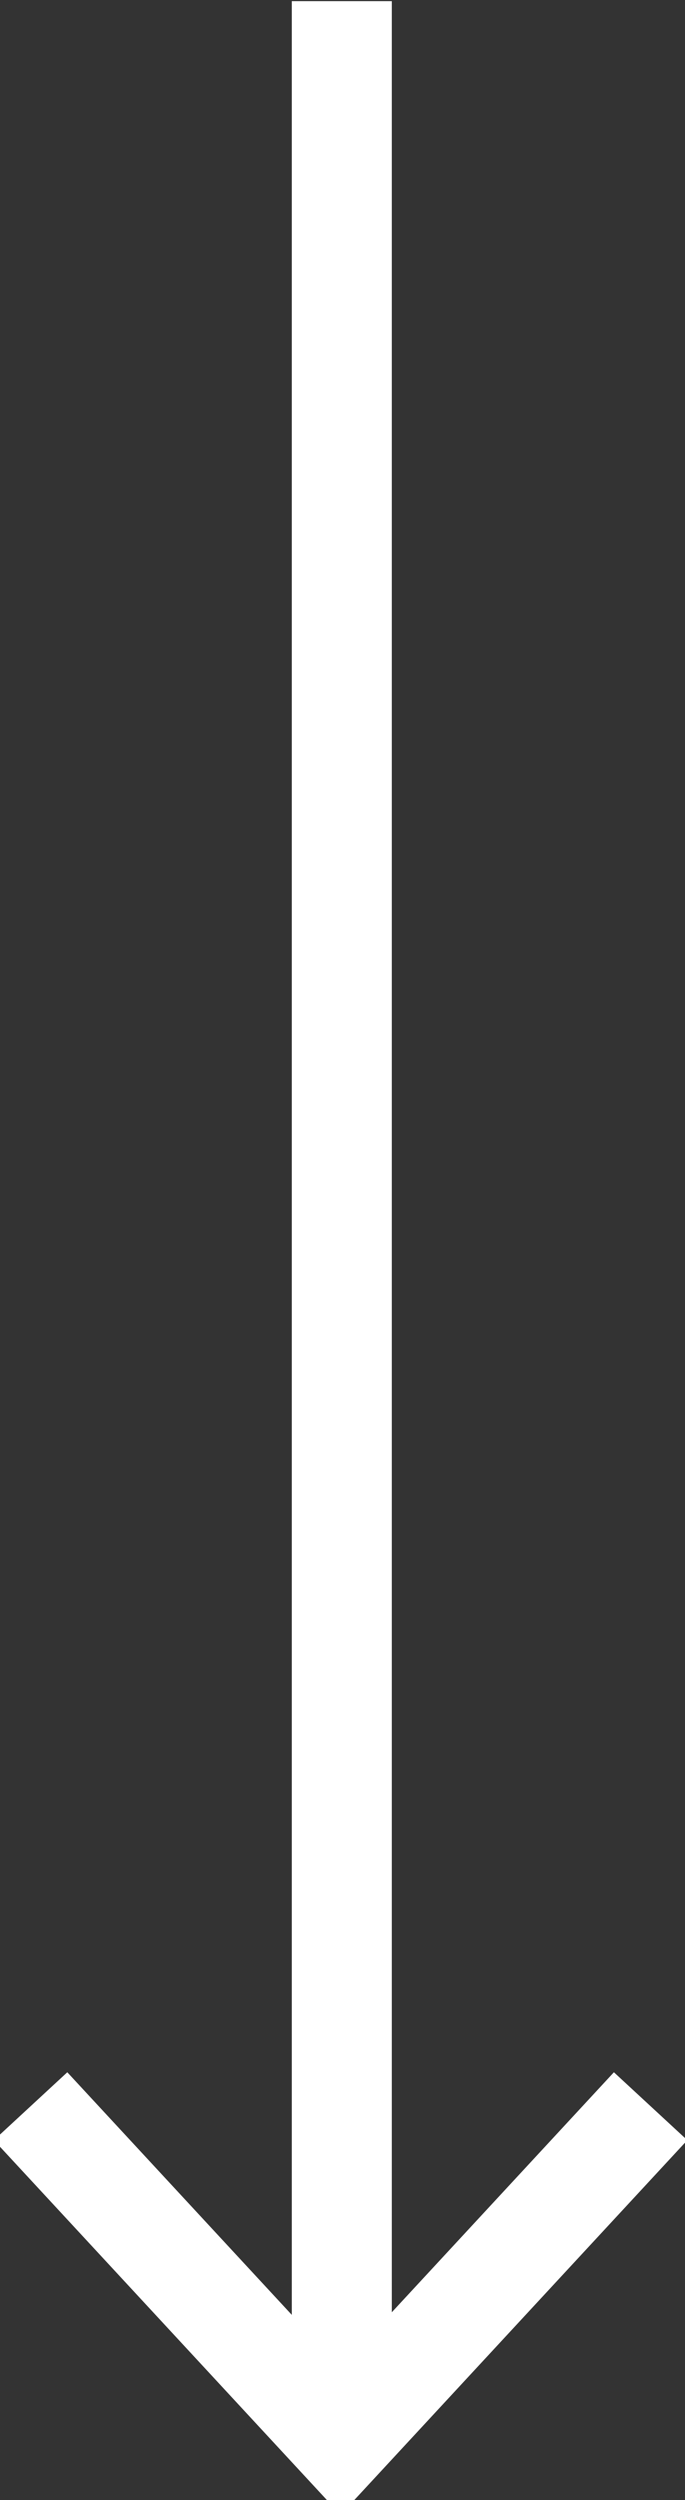 <?xml version="1.0" encoding="utf-8"?>
<!-- Generator: Adobe Illustrator 24.0.0, SVG Export Plug-In . SVG Version: 6.00 Build 0)  -->
<svg version="1.1" id="Ebene_1" xmlns="http://www.w3.org/2000/svg" xmlns:xlink="http://www.w3.org/1999/xlink" x="0px" y="0px"
	 viewBox="0 0 13.7 50" style="enable-background:new 0 0 13.7 50;" xml:space="preserve">
<rect x="0" y="0" width="13.7" height="50" fill="#333333" stroke="none"/>
<style type="text/css">
	.st0{fill:none;stroke:#FFFFFF;stroke-width:2;}
</style>
<g>
	<g>
		<g id="Gruppe_524">
			<g id="Gruppe_522" transform="translate(6.836 1.223)">
				<path id="Pfad_447" class="st0" d="M0-1.2v48.8"/>
			</g>
			<g id="Gruppe_523" transform="translate(0.612 1.224)">
				<path id="Pfad_448" class="st0" d="M12.4,40.9l-6.2,6.7L0,40.9"/>
			</g>
		</g>
	</g>
</g>
</svg>
